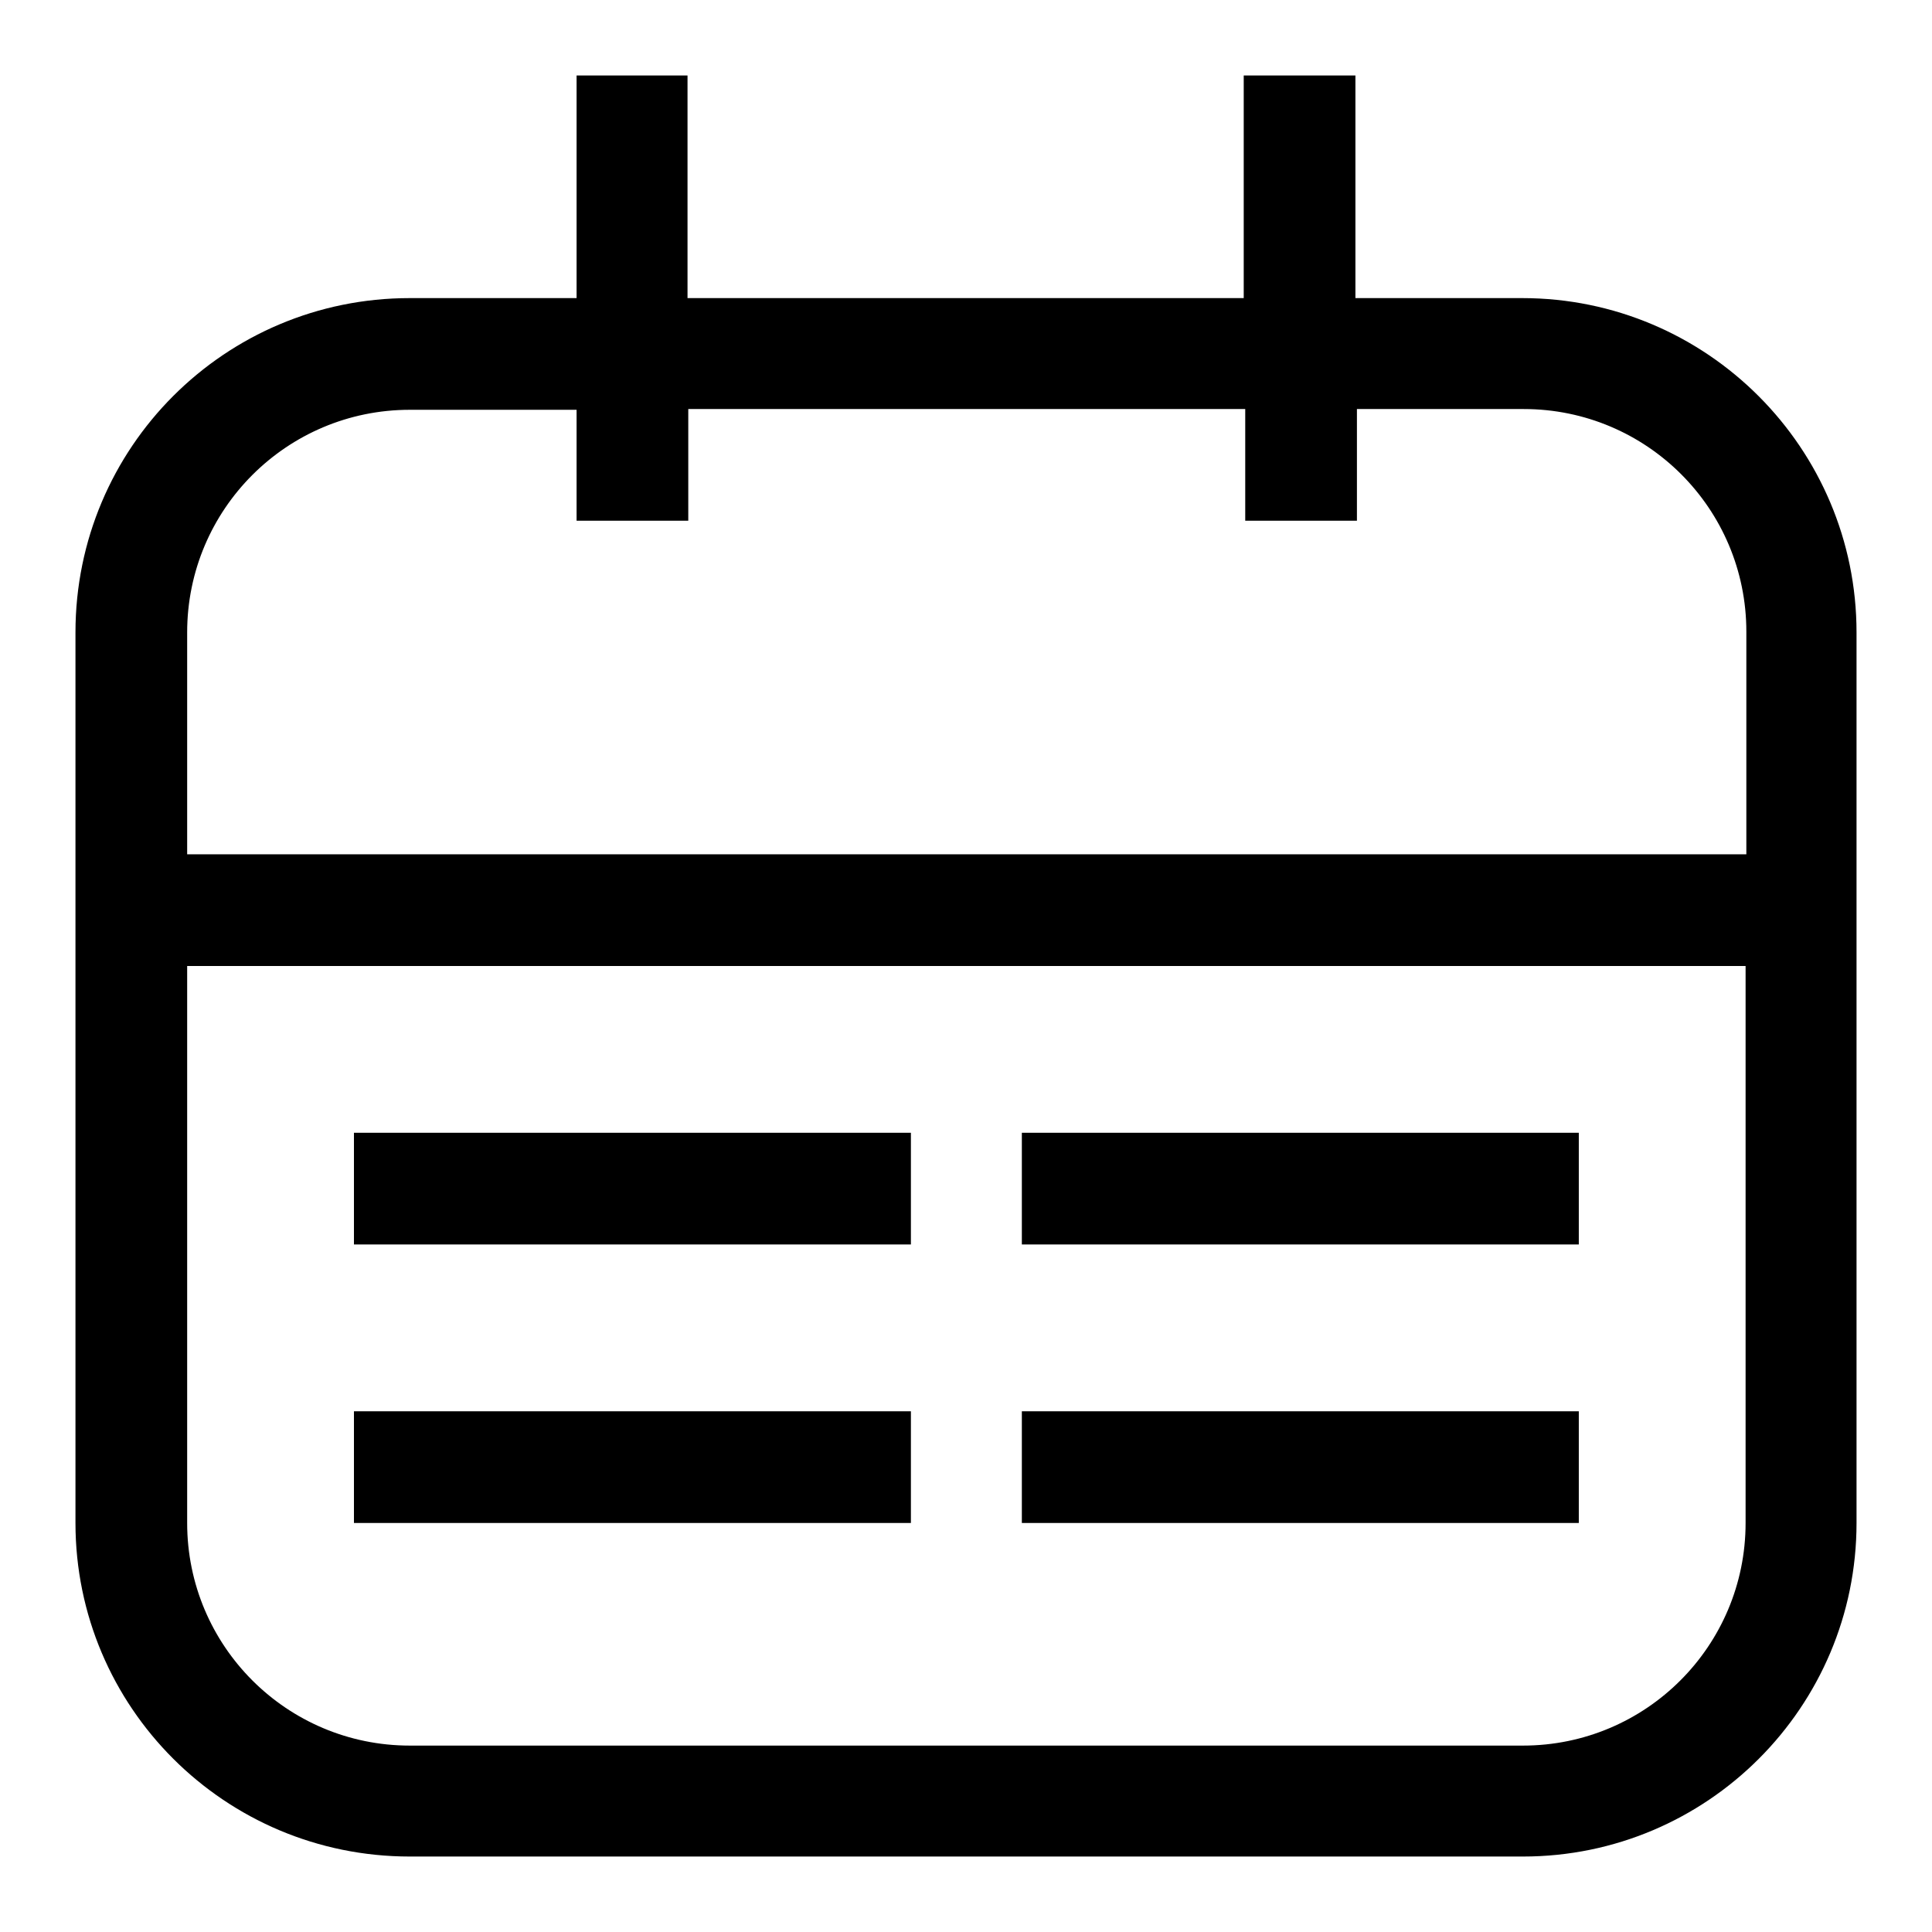 <?xml version="1.0" encoding="utf-8"?>
<!-- Svg Vector Icons : http://www.onlinewebfonts.com/icon -->
<!DOCTYPE svg PUBLIC "-//W3C//DTD SVG 1.1//EN" "http://www.w3.org/Graphics/SVG/1.1/DTD/svg11.dtd">
<svg version="1.1" xmlns="http://www.w3.org/2000/svg" xmlns:xlink="http://www.w3.org/1999/xlink" x="0px" y="0px" viewBox="0 0 256 256" enable-background="new 0 0 256 256" xml:space="preserve">
<g><g><path fill="#000000" d="M46.9,150.1v14.8h73.8v-14.8H46.9z M46.9,187v14.8h73.8V187H46.9z M135.4,150.1v14.8h73.8v-14.8H135.4z M135.4,187v14.8h73.8V187H135.4z M54.3,39.5C29.8,39.5,10,59.3,10,83.8v118c0,24.4,19.8,44.2,44.3,44.2h147.5c24.4,0,44.2-19.8,44.2-44.2v-118c0-24.4-19.8-44.3-44.3-44.3h-22.1V10h-14.8v29.5H91.1V10H76.4v29.5H54.3z M54.3,54.3h22.1V69h14.8V54.2h73.8V69h14.8V54.2h22.1c16.3,0,29.5,13.2,29.5,29.5v29.5H24.8V83.8C24.8,67.5,38,54.3,54.3,54.3z M231.3,128v73.8c0,16.3-13.2,29.5-29.5,29.5H54.3c-16.3,0-29.5-13.2-29.5-29.5V128H231.3z"/></g></g>
</svg>